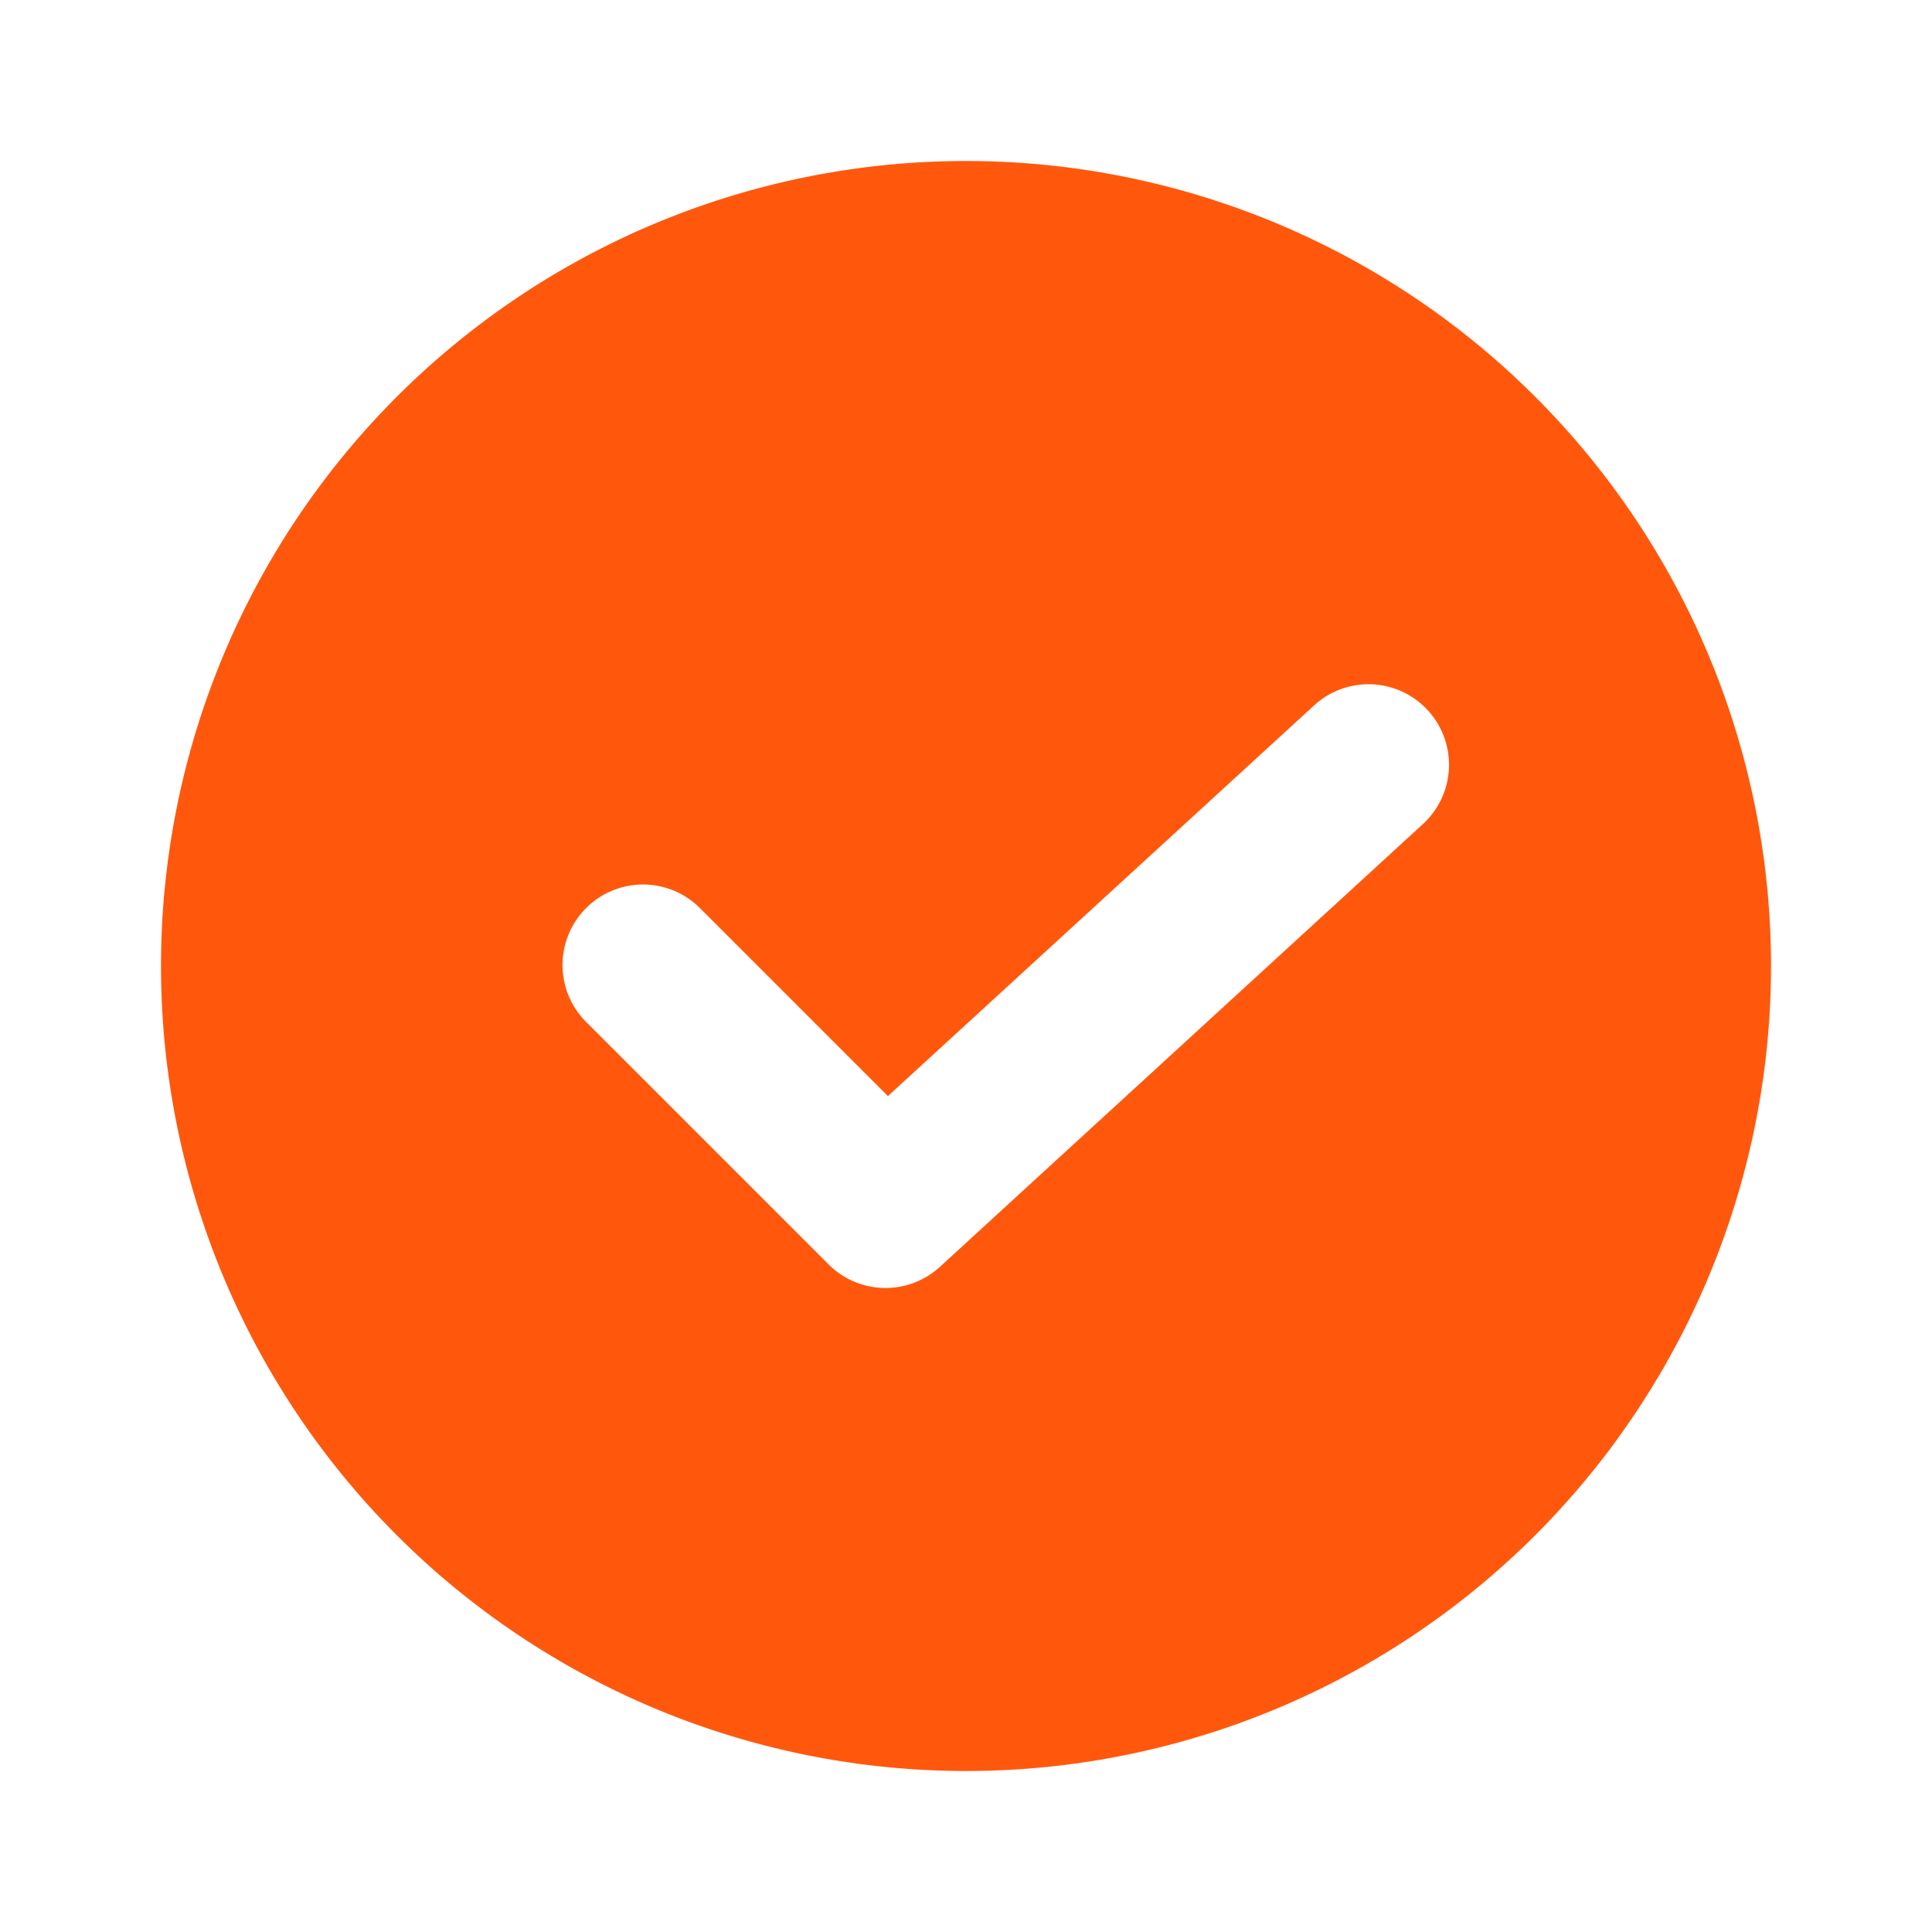 <?xml version="1.0" encoding="utf-8"?><!-- Uploaded to: SVG Repo, www.svgrepo.com, Generator: SVG Repo Mixer Tools -->
<svg fill="#ff580d" width="800px" height="800px" viewBox="0 0 24 24" xmlns="http://www.w3.org/2000/svg"><path d="M12,2A10,10,0,1,0,22,12,10,10,0,0,0,12,2Zm5.676,8.237-6,5.5a1,1,0,0,1-1.383-.03l-3-3a1,1,0,1,1,1.414-1.414l2.323,2.323,5.294-4.853a1,1,0,1,1,1.352,1.474Z"/></svg>